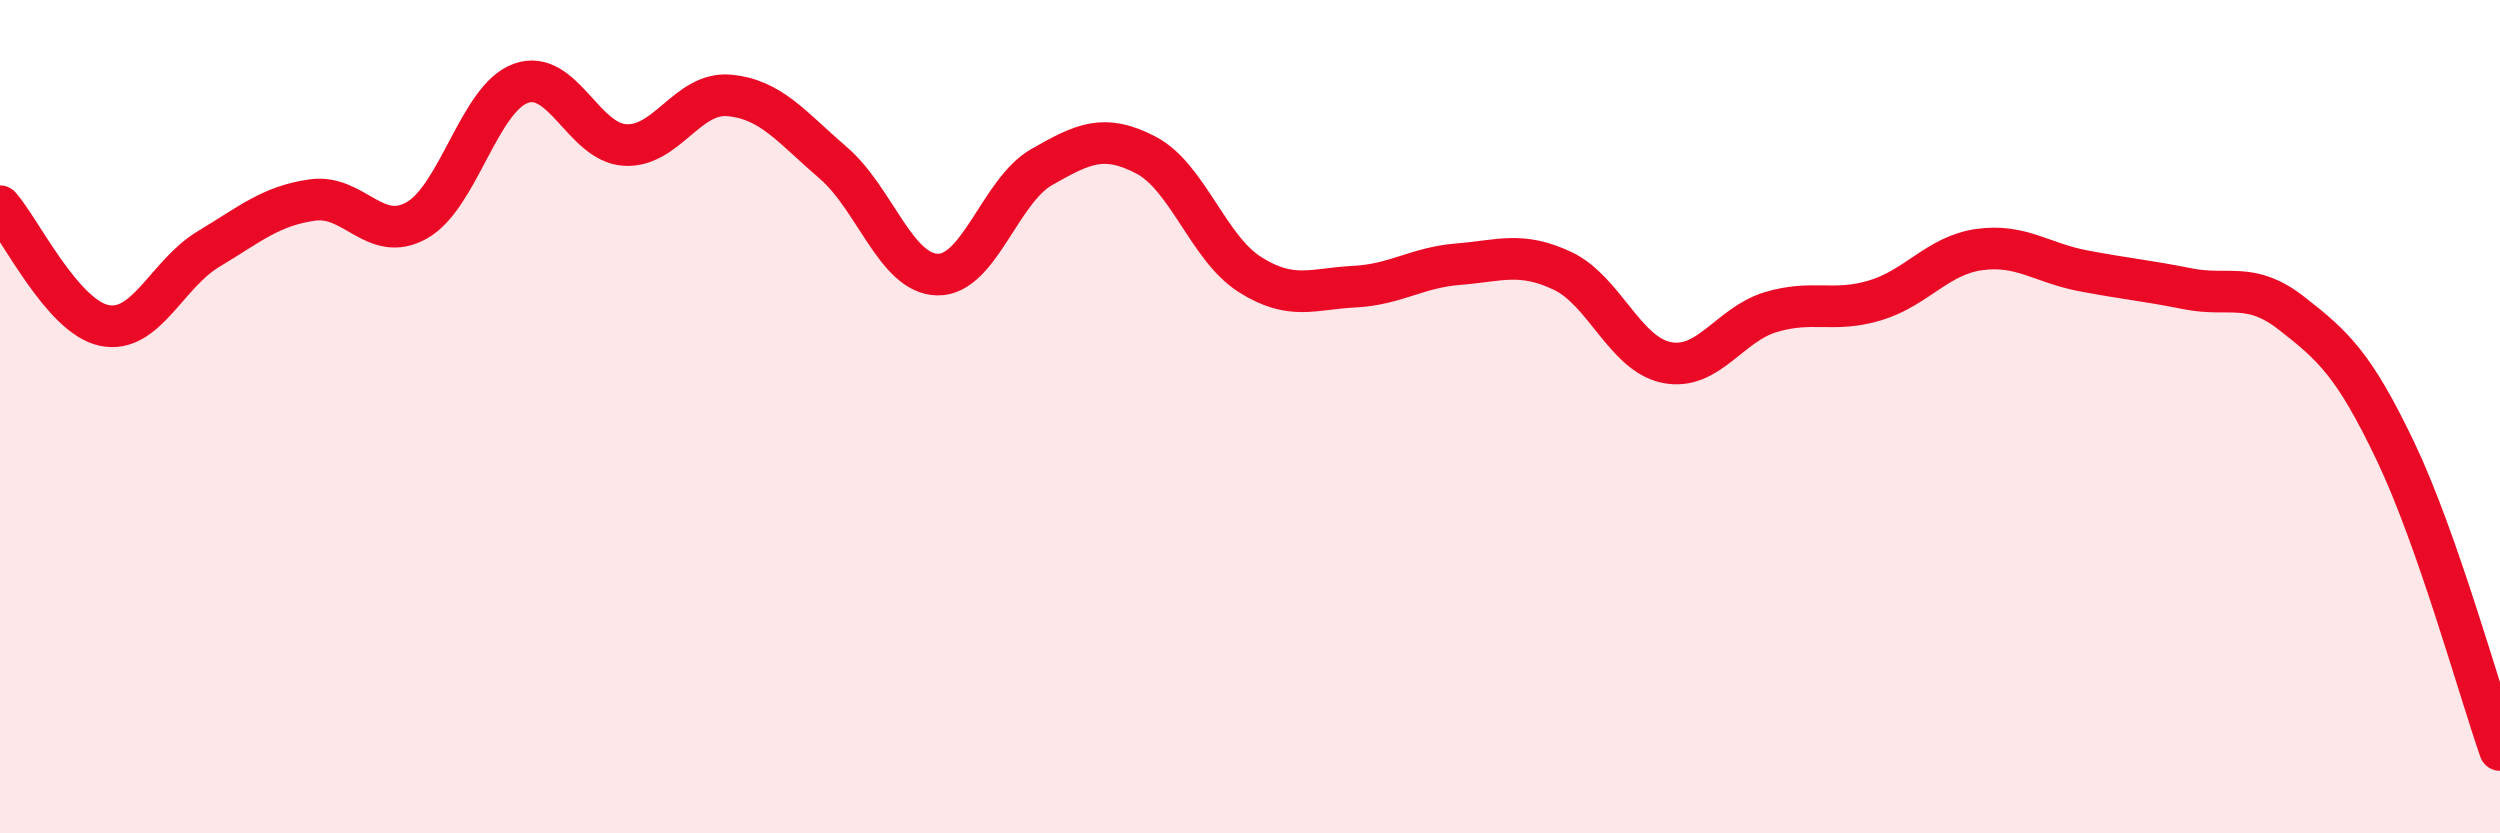 
    <svg width="60" height="20" viewBox="0 0 60 20" xmlns="http://www.w3.org/2000/svg">
      <path
        d="M 0,4.95 C 0.5,5.52 1.5,7.6 2.5,7.81 C 3.5,8.02 4,6.58 5,5.98 C 6,5.38 6.5,4.94 7.5,4.8 C 8.5,4.66 9,5.85 10,5.29 C 11,4.73 11.5,2.36 12.5,2 C 13.5,1.64 14,3.42 15,3.48 C 16,3.54 16.5,2.2 17.5,2.29 C 18.5,2.38 19,3.05 20,3.91 C 21,4.77 21.5,6.57 22.5,6.59 C 23.5,6.61 24,4.58 25,4.01 C 26,3.44 26.5,3.2 27.5,3.72 C 28.5,4.24 29,5.96 30,6.59 C 31,7.22 31.5,6.93 32.5,6.88 C 33.5,6.83 34,6.42 35,6.34 C 36,6.26 36.5,6.03 37.5,6.5 C 38.5,6.97 39,8.5 40,8.7 C 41,8.9 41.5,7.79 42.5,7.49 C 43.5,7.19 44,7.51 45,7.21 C 46,6.91 46.5,6.13 47.5,5.99 C 48.5,5.85 49,6.31 50,6.5 C 51,6.69 51.5,6.73 52.5,6.93 C 53.5,7.13 54,6.74 55,7.52 C 56,8.3 56.5,8.75 57.5,10.85 C 58.5,12.95 59.5,16.57 60,18L60 20L0 20Z"
        fill="#EB0A25"
        opacity="0.1"
        stroke-linecap="round"
        stroke-linejoin="round"
      />
      <path
        d="M 0,4.95 C 0.5,5.52 1.5,7.6 2.5,7.81 C 3.5,8.02 4,6.58 5,5.98 C 6,5.38 6.5,4.94 7.5,4.8 C 8.5,4.66 9,5.85 10,5.29 C 11,4.73 11.5,2.36 12.5,2 C 13.5,1.64 14,3.42 15,3.48 C 16,3.54 16.5,2.2 17.5,2.29 C 18.5,2.38 19,3.05 20,3.91 C 21,4.77 21.5,6.57 22.5,6.59 C 23.5,6.61 24,4.58 25,4.01 C 26,3.44 26.5,3.2 27.5,3.72 C 28.5,4.24 29,5.96 30,6.59 C 31,7.22 31.5,6.93 32.5,6.88 C 33.5,6.83 34,6.42 35,6.34 C 36,6.26 36.5,6.03 37.5,6.5 C 38.5,6.97 39,8.5 40,8.7 C 41,8.9 41.5,7.79 42.5,7.49 C 43.5,7.19 44,7.51 45,7.21 C 46,6.91 46.5,6.13 47.5,5.99 C 48.5,5.85 49,6.31 50,6.5 C 51,6.69 51.5,6.73 52.5,6.93 C 53.5,7.13 54,6.74 55,7.52 C 56,8.3 56.5,8.75 57.5,10.85 C 58.5,12.95 59.5,16.57 60,18"
        stroke="#EB0A25"
        stroke-width="1"
        fill="none"
        stroke-linecap="round"
        stroke-linejoin="round"
      />
    </svg>
  